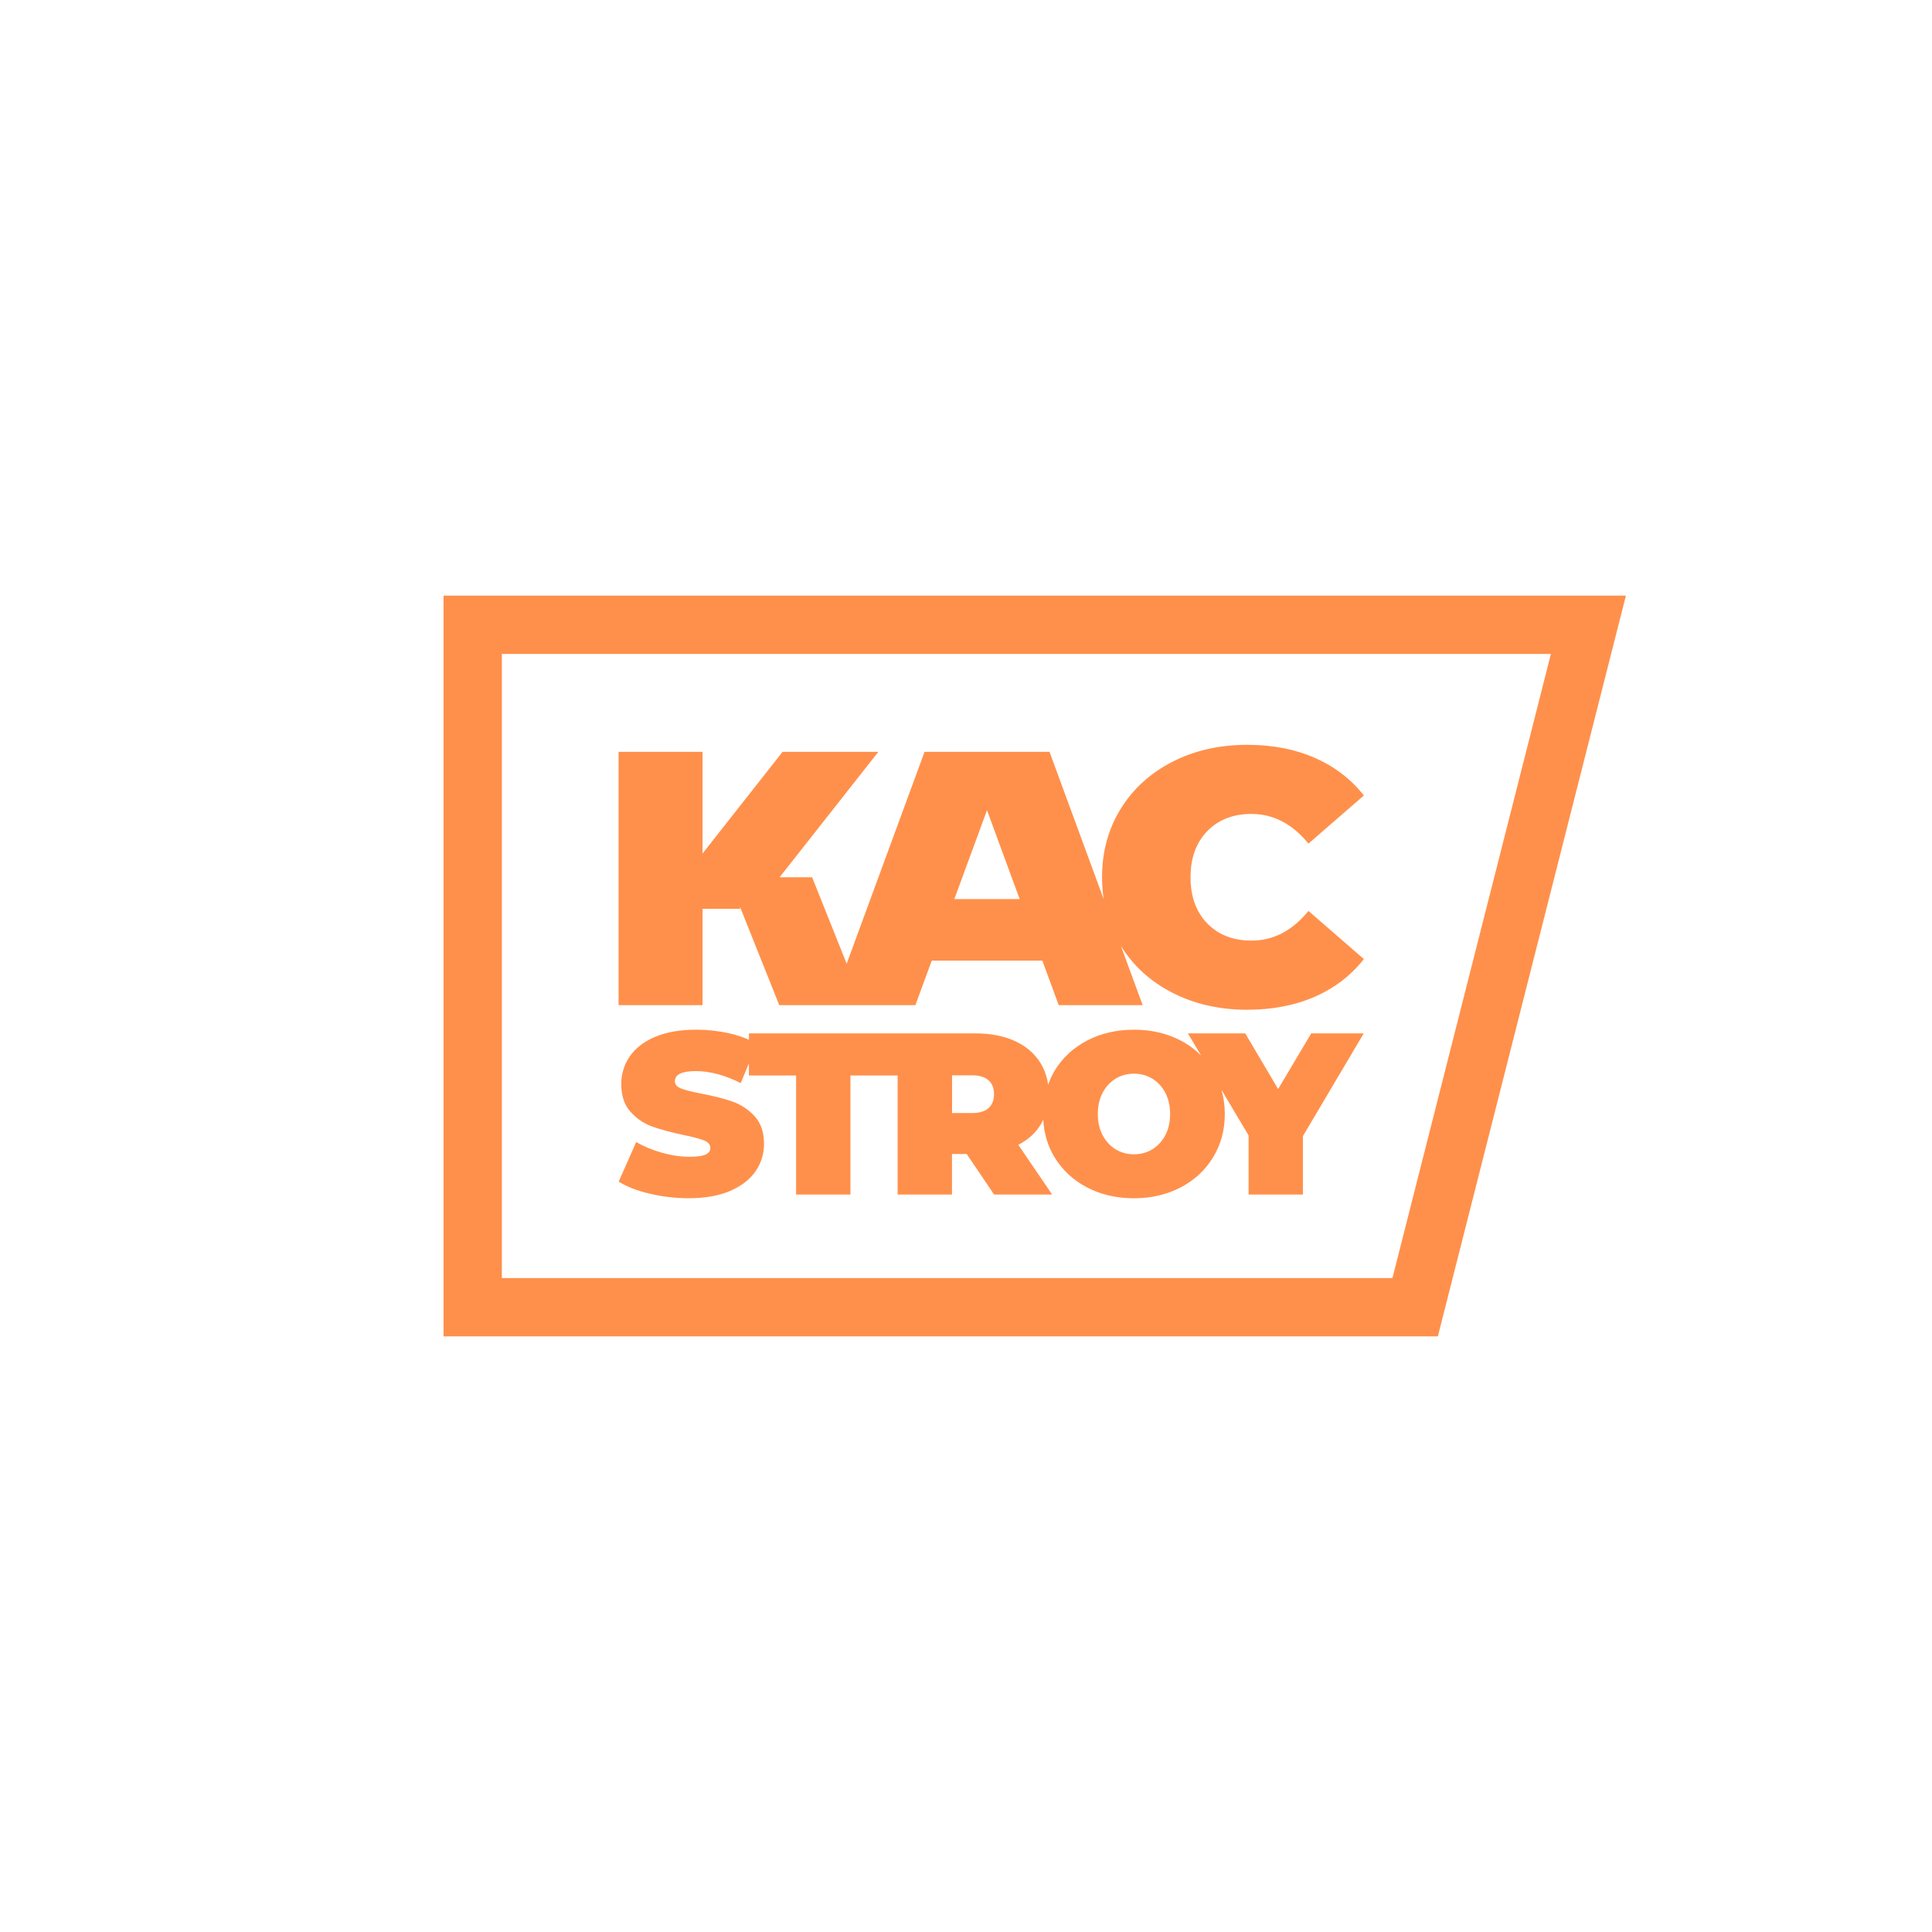 <?xml version="1.0" encoding="UTF-8"?>
<svg id="Layer_1" data-name="Layer 1" xmlns="http://www.w3.org/2000/svg" viewBox="0 0 700 700">
  <defs>
    <style>
      .cls-1 {
        fill: #ff904b;
        stroke-width: 0px;
      }
    </style>
  </defs>
  <path class="cls-1" d="M160.7,215.8v268.4h360.26l68.14-268.4H160.7ZM504.51,463.06H181.83v-226.12h380.09l-57.41,226.12Z"/>
  <path class="cls-1" d="M453.45,294.91c7.9,0,14.78,3.58,20.62,10.75l20.08-17.44c-4.67-5.94-10.6-10.49-17.79-13.64-7.19-3.15-15.36-4.72-24.52-4.72-9.97,0-18.96,2.03-26.95,6.1-8,4.06-14.26,9.75-18.8,17.04-4.54,7.3-6.8,15.58-6.8,24.85,0,2.73.2,5.38.6,7.95l-19.63-53.39h-45.28l-28.22,76.76-12.51-31.31h-11.8l35.78-45.45h-34.69l-29,36.84v-36.84h-30.42v91.78h30.42v-34.91h13.66l-.13-.82,14.28,35.73h49.31l5.93-16.13h40.07l5.93,16.13h30.42l-7.89-21.46c4.54,7.29,10.79,12.96,18.78,17.02,8,4.06,16.98,6.1,26.95,6.1,9.16,0,17.34-1.57,24.52-4.72,7.19-3.15,13.12-7.69,17.79-13.64l-20.08-17.44c-5.84,7.17-12.71,10.75-20.62,10.75-6.65,0-11.99-2.07-16.04-6.23-4.04-4.15-6.06-9.72-6.06-16.72s2.02-12.56,6.06-16.72c4.04-4.15,9.39-6.23,16.04-6.23ZM345.77,325.76l11.84-32.2,11.84,32.2h-23.68Z"/>
  <path class="cls-1" d="M463.11,394.61l-11.93-20.19h-20.78l4.76,7.99c-2.13-2.11-4.56-3.94-7.38-5.41-5.01-2.61-10.65-3.92-16.94-3.92s-11.93,1.31-16.94,3.92c-5.01,2.62-8.93,6.24-11.76,10.89-.99,1.62-1.74,3.34-2.39,5.11-.42-3.04-1.42-5.79-3.01-8.24-2.17-3.34-5.26-5.9-9.26-7.68-4.01-1.78-8.71-2.67-14.1-2.67h-82.02v2.3c-2.21-.96-4.62-1.76-7.26-2.35-3.87-.86-7.8-1.29-11.81-1.29-5.84,0-10.81.86-14.89,2.59-4.09,1.72-7.16,4.09-9.22,7.09-2.06,3-3.09,6.34-3.09,10.01,0,4.23,1.11,7.58,3.34,10.05,2.22,2.48,4.84,4.26,7.84,5.34,3,1.08,6.76,2.1,11.26,3.05,3.5.72,6.02,1.39,7.55,2,1.53.61,2.29,1.53,2.29,2.75,0,1.06-.58,1.85-1.75,2.38-1.17.53-3.12.79-5.84.79-3.17,0-6.48-.49-9.93-1.46-3.45-.97-6.56-2.27-9.35-3.88l-6.34,14.35c2.95,1.84,6.72,3.3,11.31,4.38,4.59,1.08,9.3,1.63,14.14,1.63,5.84,0,10.81-.88,14.89-2.63,4.09-1.75,7.16-4.12,9.22-7.09,2.06-2.98,3.09-6.3,3.09-9.97,0-4.23-1.13-7.56-3.38-10.01-2.25-2.45-4.91-4.21-7.97-5.3-3.06-1.08-6.81-2.04-11.26-2.88-3.45-.67-5.92-1.29-7.43-1.88-1.5-.58-2.25-1.46-2.25-2.63,0-2.45,2.53-3.67,7.59-3.67s10.54,1.45,16.27,4.34l2.96-7.14v4.39h17.1v43.14h19.69v-43.14h17.1v43.14h19.69v-14.69h5.34l9.93,14.69h21.03l-12.27-18.02c3.56-1.84,6.29-4.31,8.18-7.43.33-.54.58-1.11.85-1.67.3,5,1.63,9.57,4.13,13.65,2.84,4.65,6.76,8.27,11.76,10.89,5.01,2.61,10.65,3.92,16.94,3.92s11.93-1.31,16.94-3.92c5.01-2.61,8.93-6.24,11.76-10.89,2.84-4.64,4.26-9.89,4.26-15.73,0-3.08-.42-5.99-1.21-8.74l9.83,16.5v21.44h19.69v-21.19l22.03-37.21h-19.02l-12.01,20.19ZM358.15,401.49c-1.33,1.2-3.34,1.79-6.01,1.79h-7.18v-13.68h7.18c2.67,0,4.67.6,6.01,1.79,1.34,1.2,2,2.88,2,5.05s-.67,3.85-2,5.05ZM422.2,411.34c-1.17,2.2-2.74,3.89-4.71,5.09-1.98,1.2-4.19,1.79-6.63,1.79s-4.66-.6-6.63-1.79c-1.97-1.2-3.55-2.89-4.71-5.09-1.17-2.2-1.75-4.77-1.75-7.72s.58-5.52,1.75-7.72c1.17-2.2,2.74-3.89,4.71-5.09,1.97-1.2,4.18-1.79,6.63-1.79s4.66.6,6.63,1.79c1.97,1.2,3.55,2.89,4.71,5.09,1.17,2.2,1.75,4.77,1.75,7.72s-.58,5.52-1.75,7.72Z"/>
</svg>